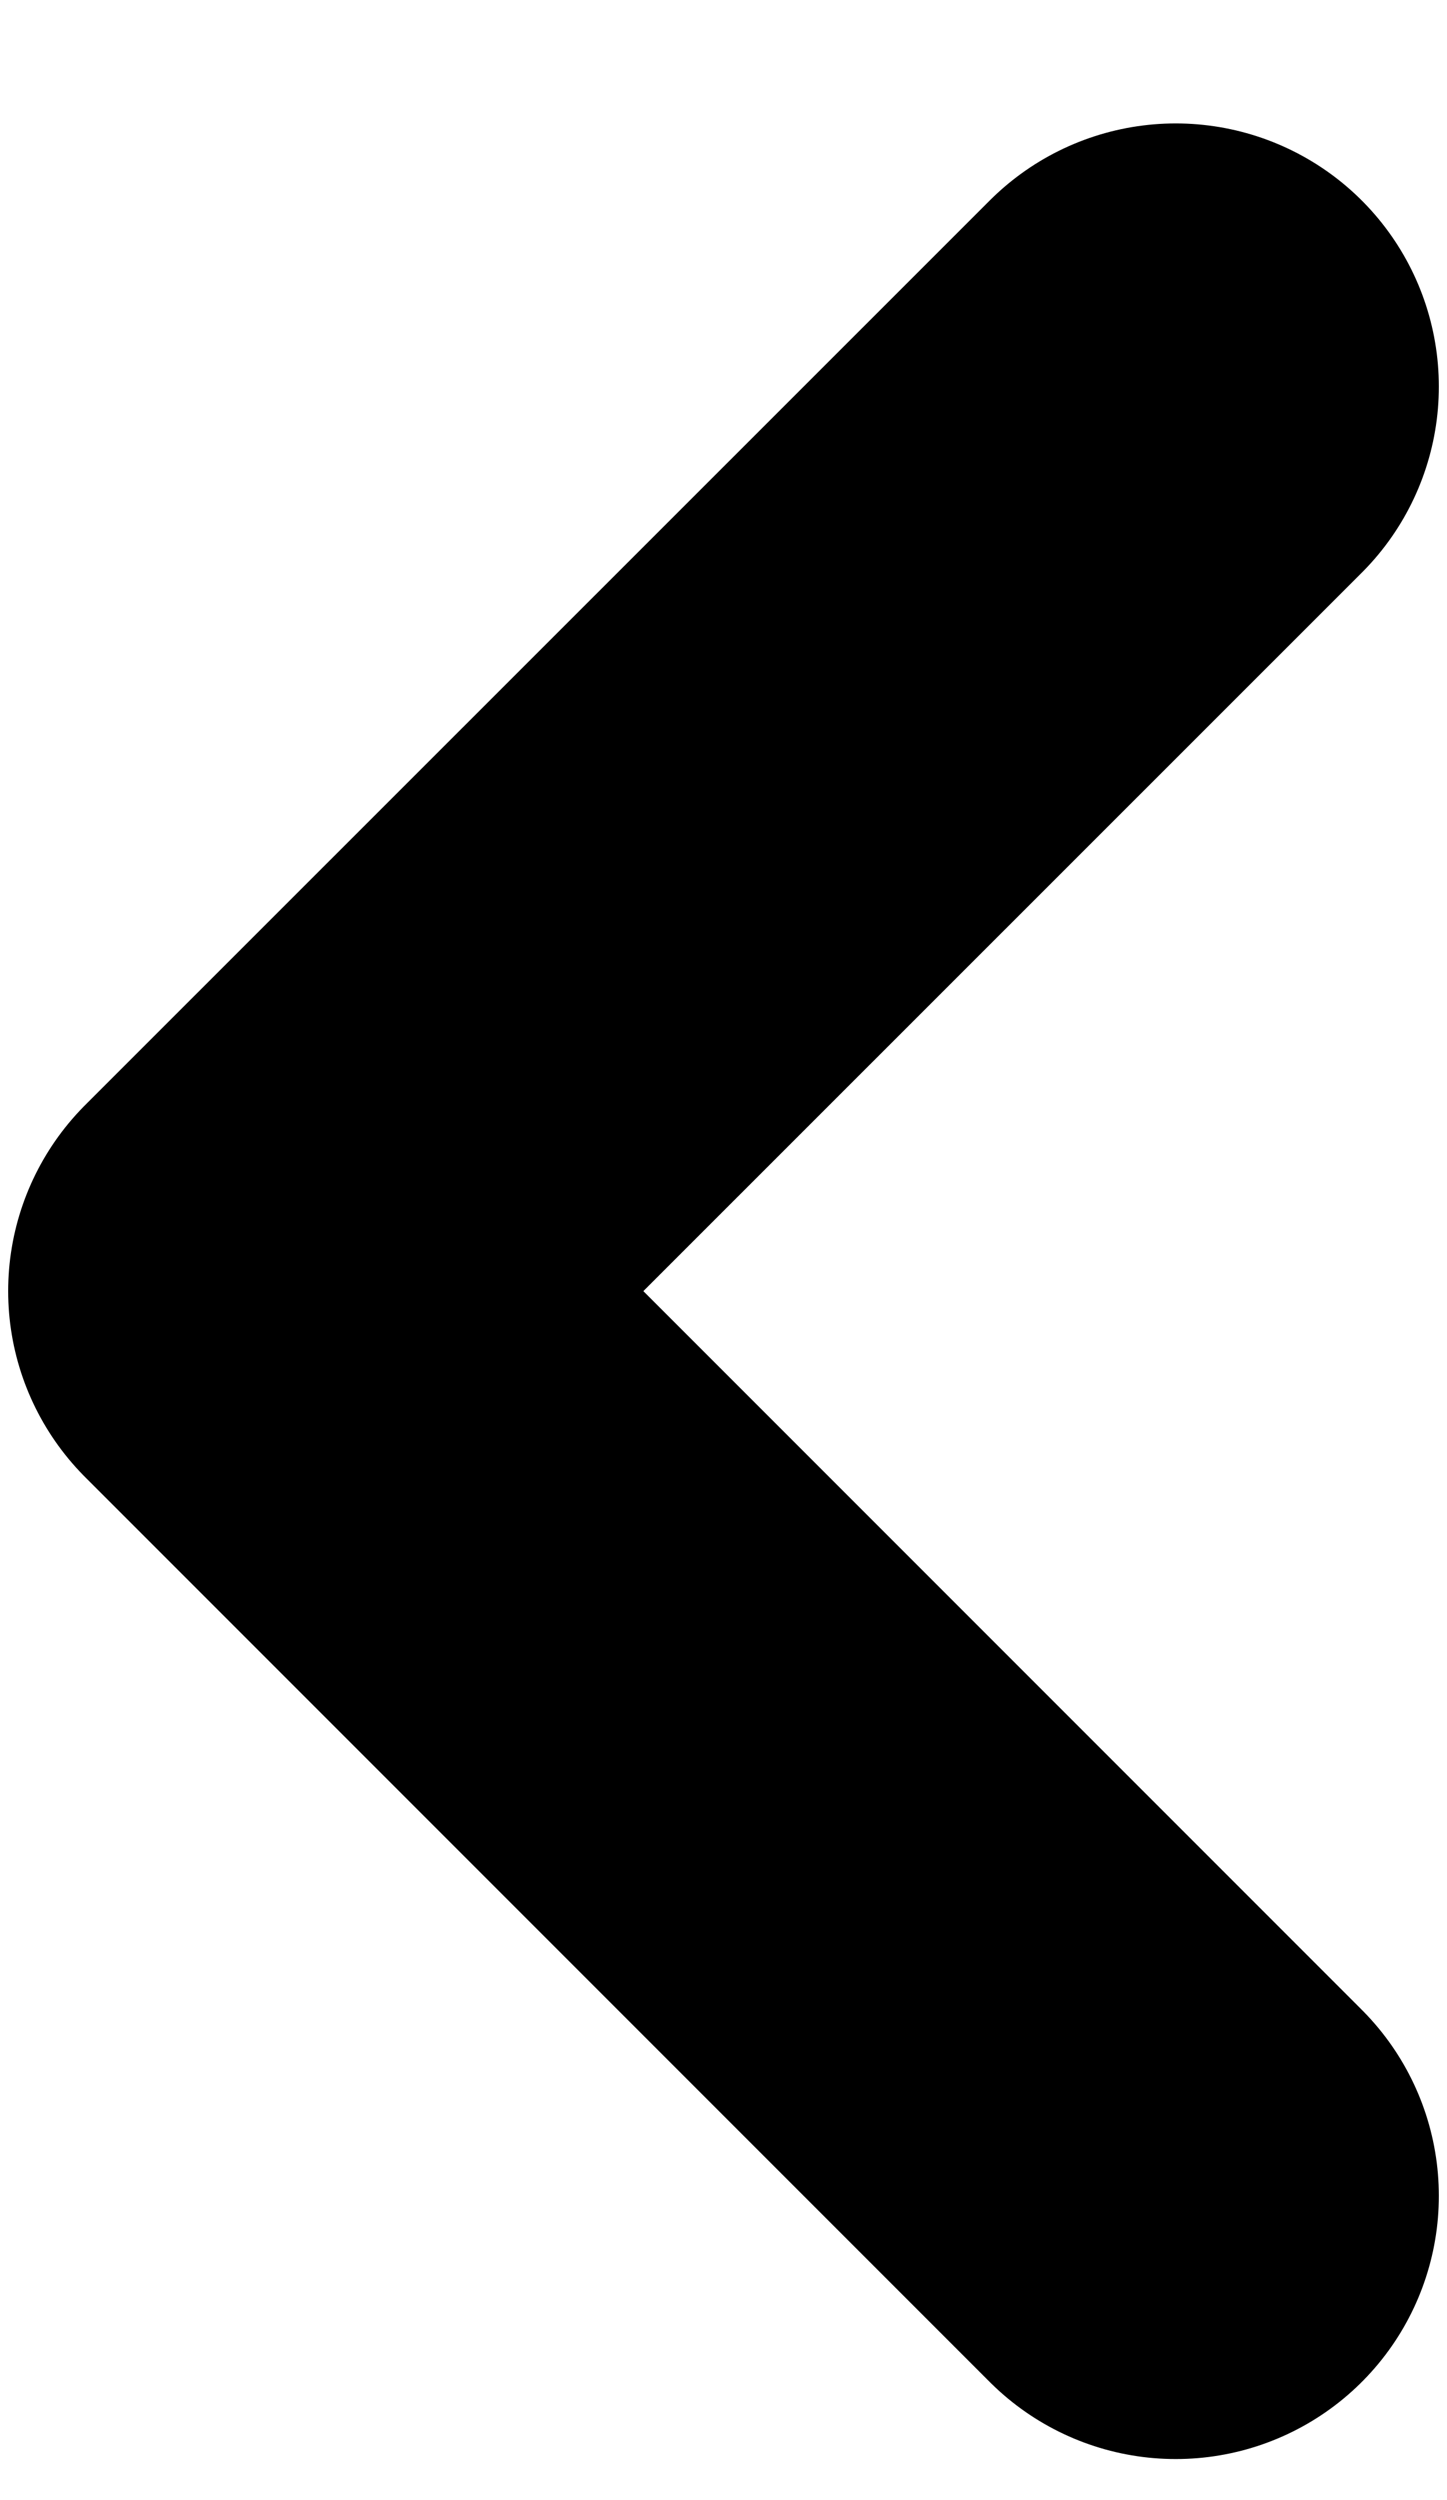 <svg width="11" height="19" viewBox="0 0 11 19" fill="none" xmlns="http://www.w3.org/2000/svg">
<path d="M8.938 2.938L2.062 9.812L8.938 16.688" stroke="black" stroke-width="4" stroke-linecap="round" stroke-linejoin="round"/>
</svg>
